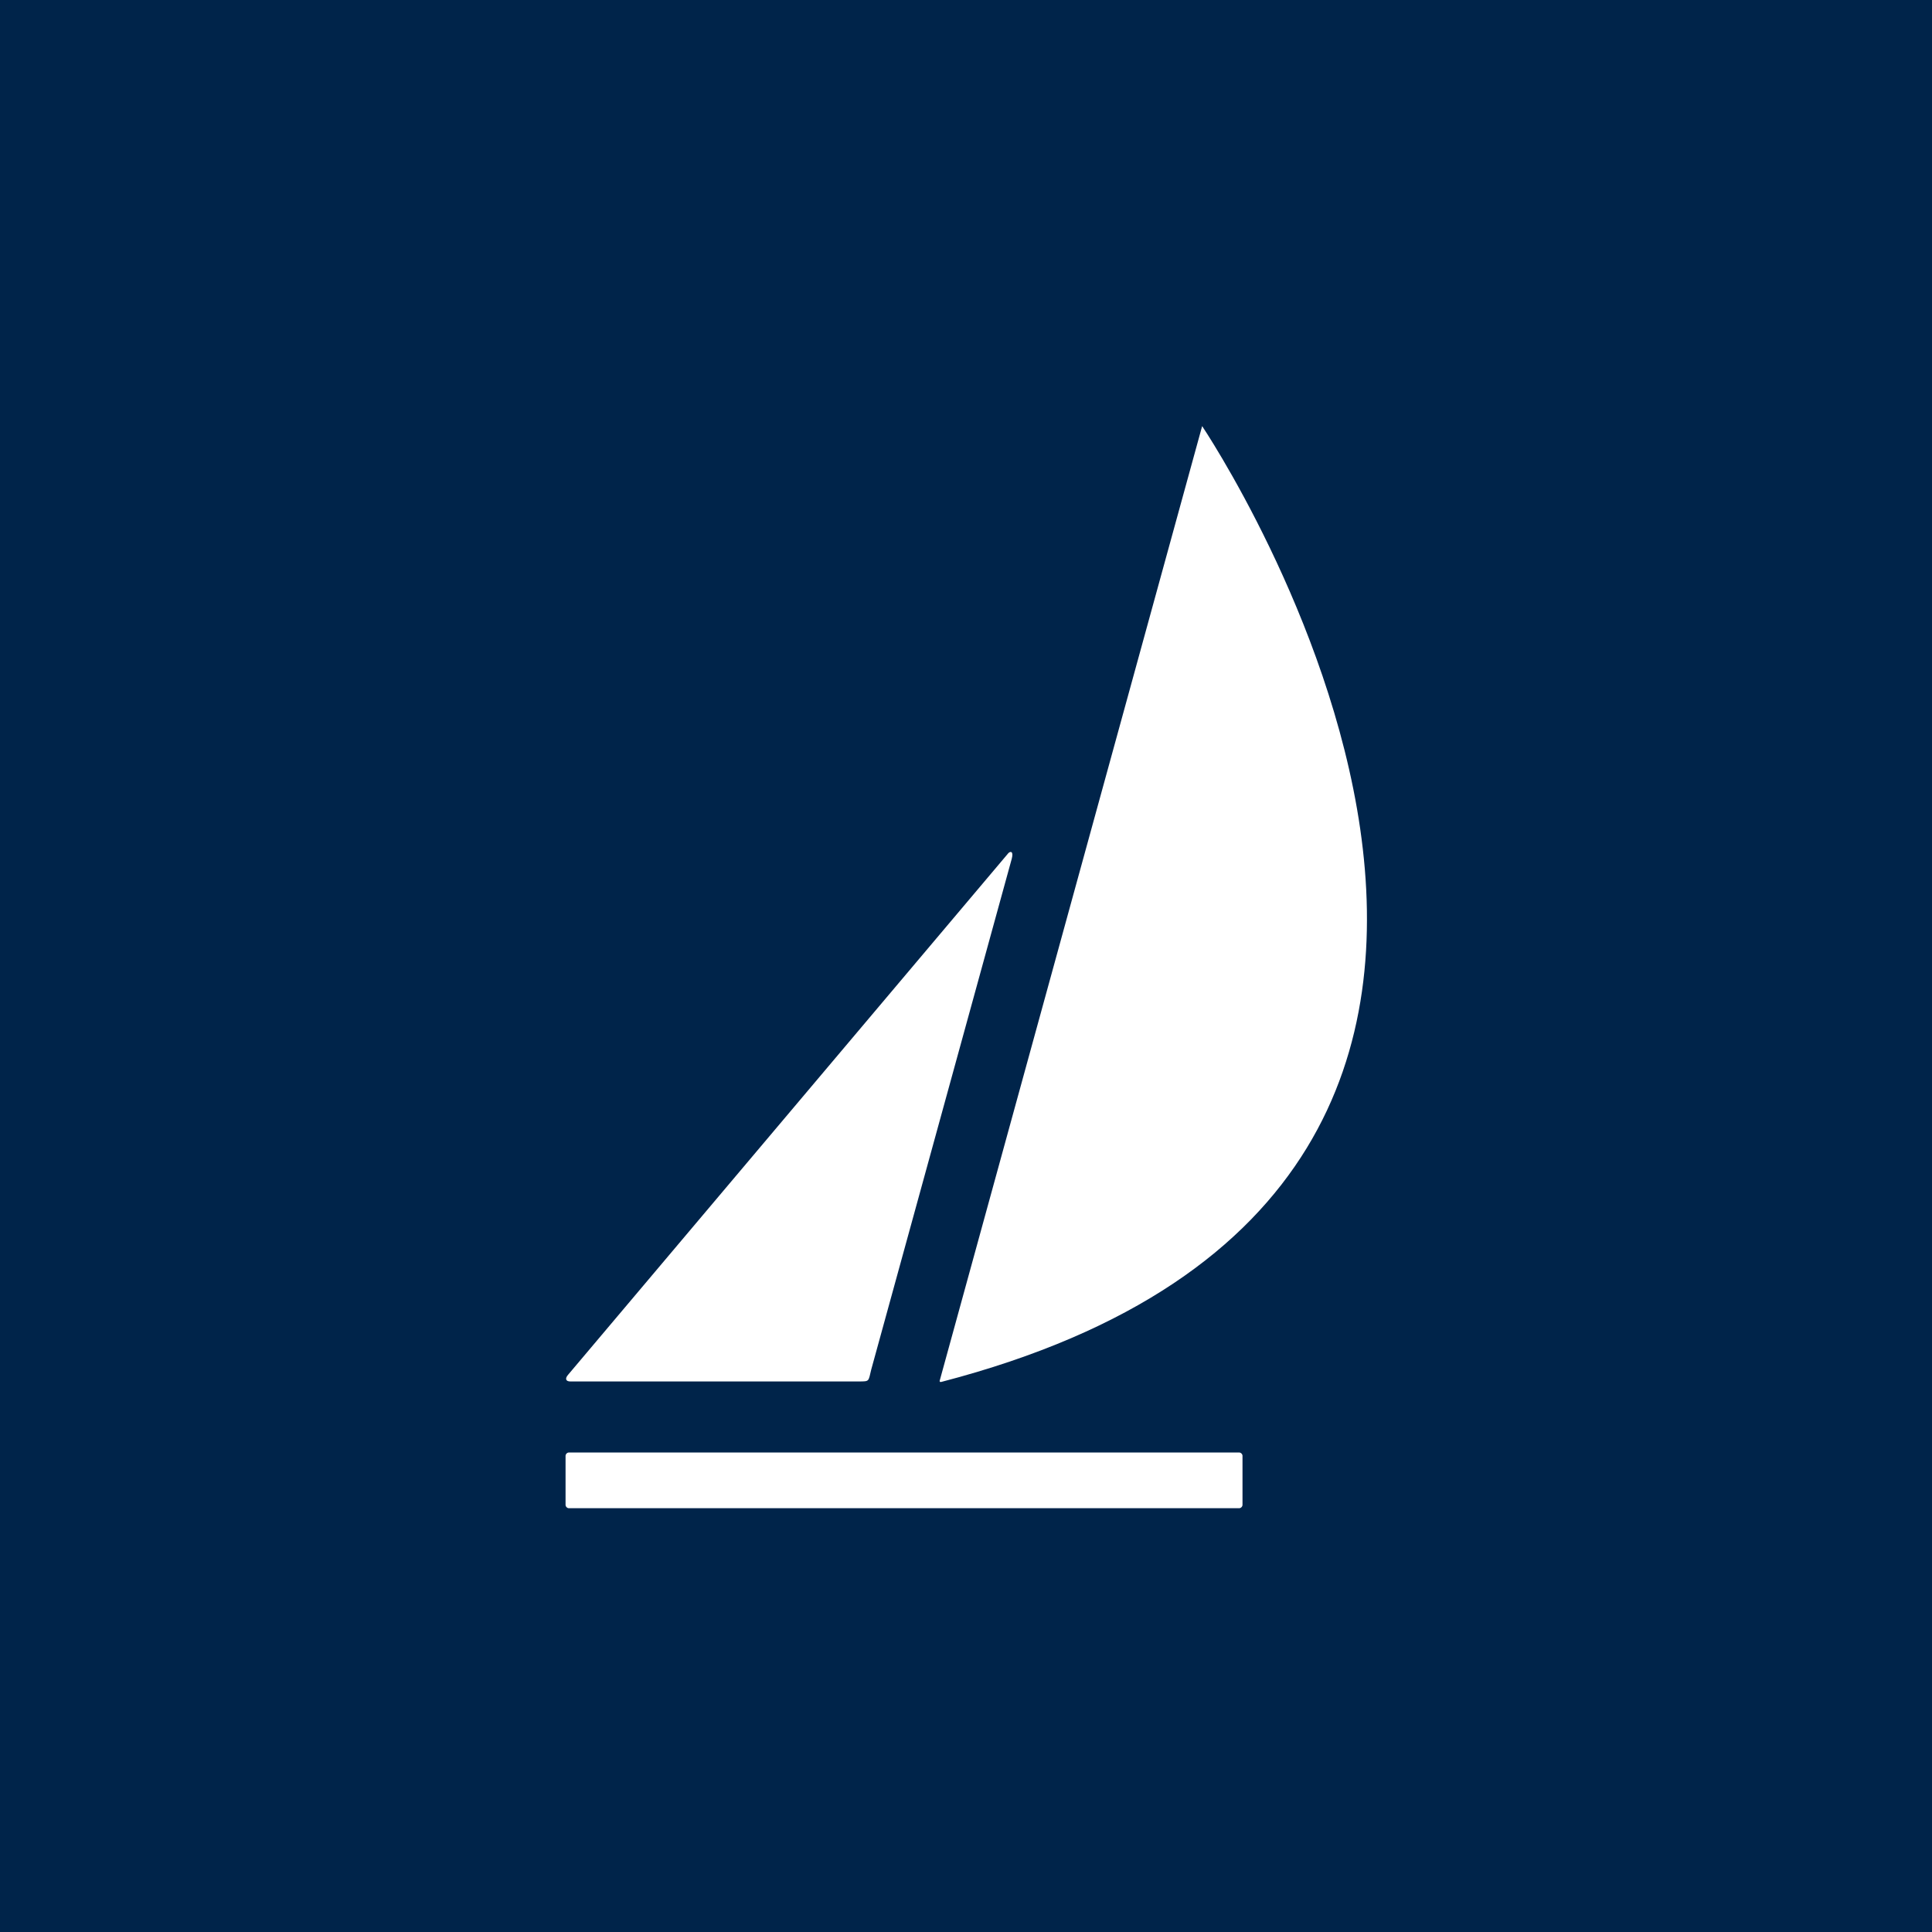 <svg xmlns="http://www.w3.org/2000/svg" width="800" height="800"><path fill="#00244A" d="M0 0h800v800H0Z"/><path fill="#fff" d="M360.765 567.088c-1.221 5.06-.722 4.892-4.94 4.948H236.35c-2.221.056-2.443-1.279-1.11-2.78l182.264-215.948c.889-.946 2.277-.89 1.444 2.28zm152.341 57.434c.722 0 1.388-.667 1.388-1.39v-20.294c0-.723-.666-1.39-1.388-1.39H235.572c-.721 0-1.387.667-1.387 1.39v20.294c0 .723.666 1.39 1.387 1.39zm-123.249-52.319c318.45-82.843 107.926-395.757 107.926-395.757L389.08 571.814s-.055.611.778.389"/></svg>